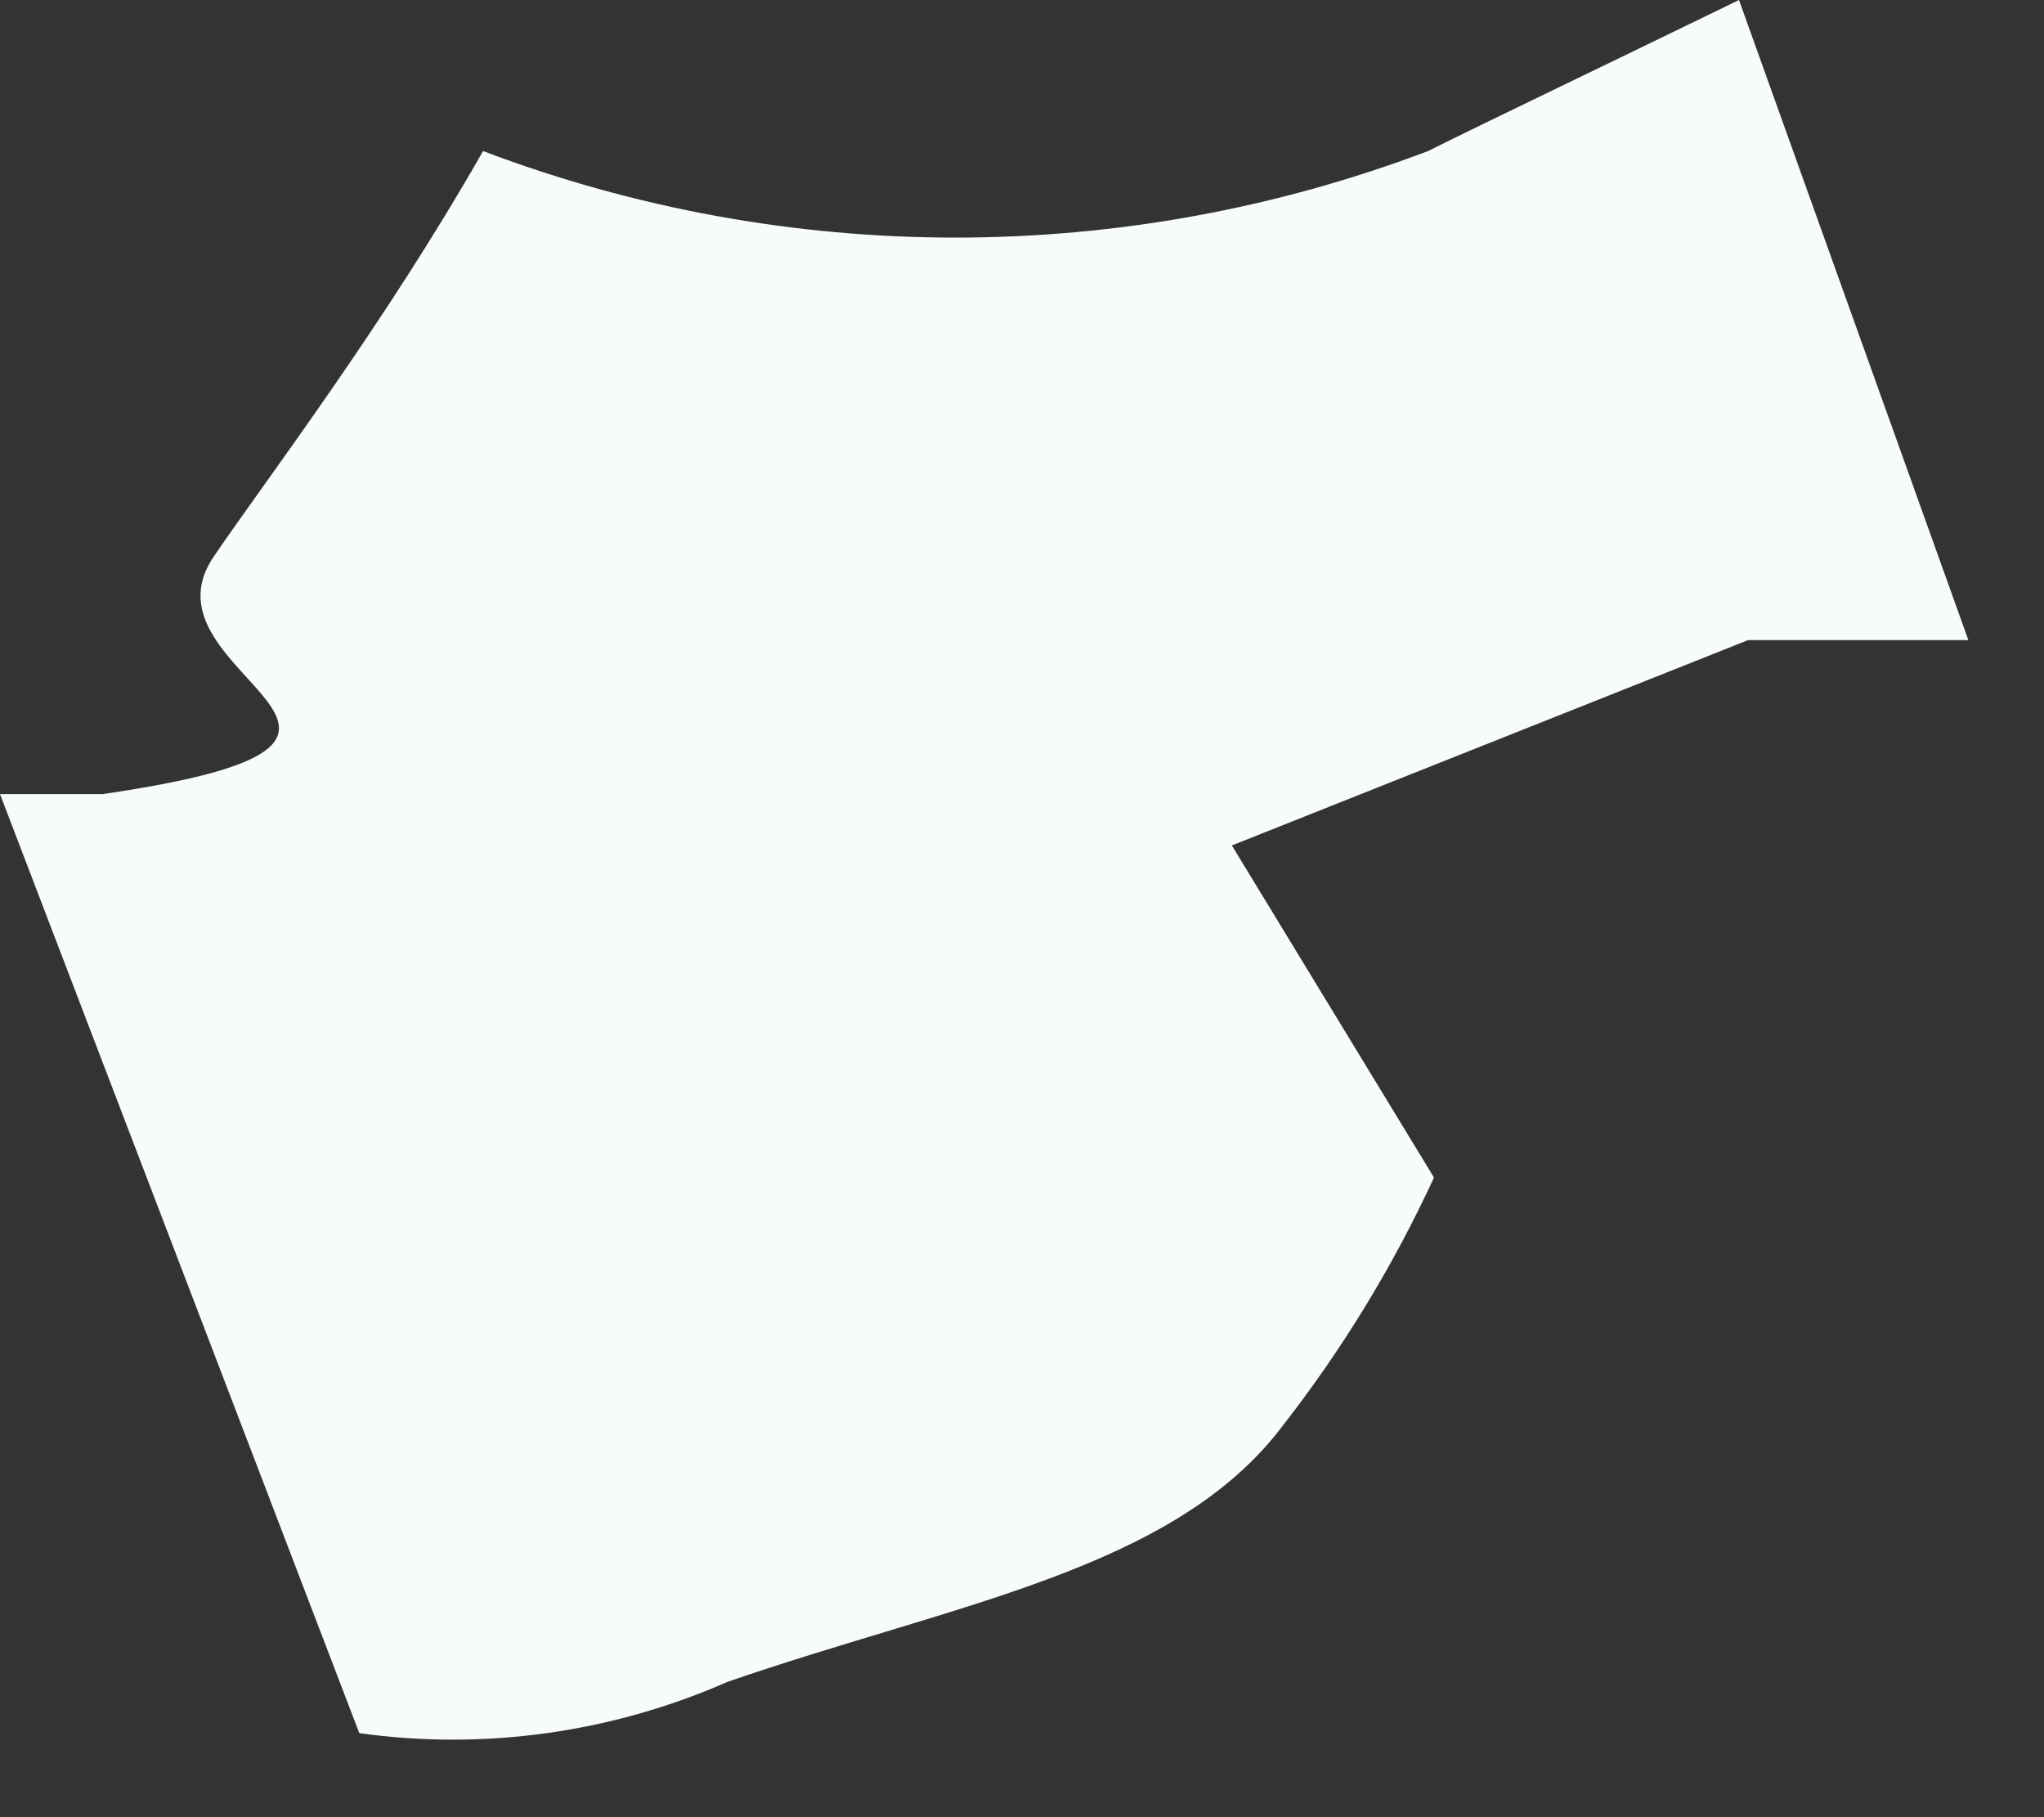 <?xml version="1.0" encoding="utf-8"?>
<svg xmlns="http://www.w3.org/2000/svg" fill="none" height="100%" overflow="visible" preserveAspectRatio="none" style="display: block;" viewBox="0 0 9 8" width="100%">
<rect x="0" y="0" width="9" height="8" fill="#333333" stroke="none"/>
<path d="M6.288 0.665C4.947 1.173 3.467 1.173 2.127 0.665C1.688 1.436 1.17 2.114 0.944 2.446C0.572 2.978 2.087 3.257 0.452 3.496C0.332 3.496 0.133 3.496 0 3.496L1.582 7.63C2.133 7.707 2.694 7.628 3.204 7.404C4.201 7.059 5.171 6.913 5.65 6.274C5.912 5.938 6.135 5.572 6.314 5.184L5.424 3.722L7.697 2.818H8.667L7.657 0C7.085 0.279 6.554 0.532 6.288 0.665Z" fill="#F7FBFC" id="Vector"/>
</svg>